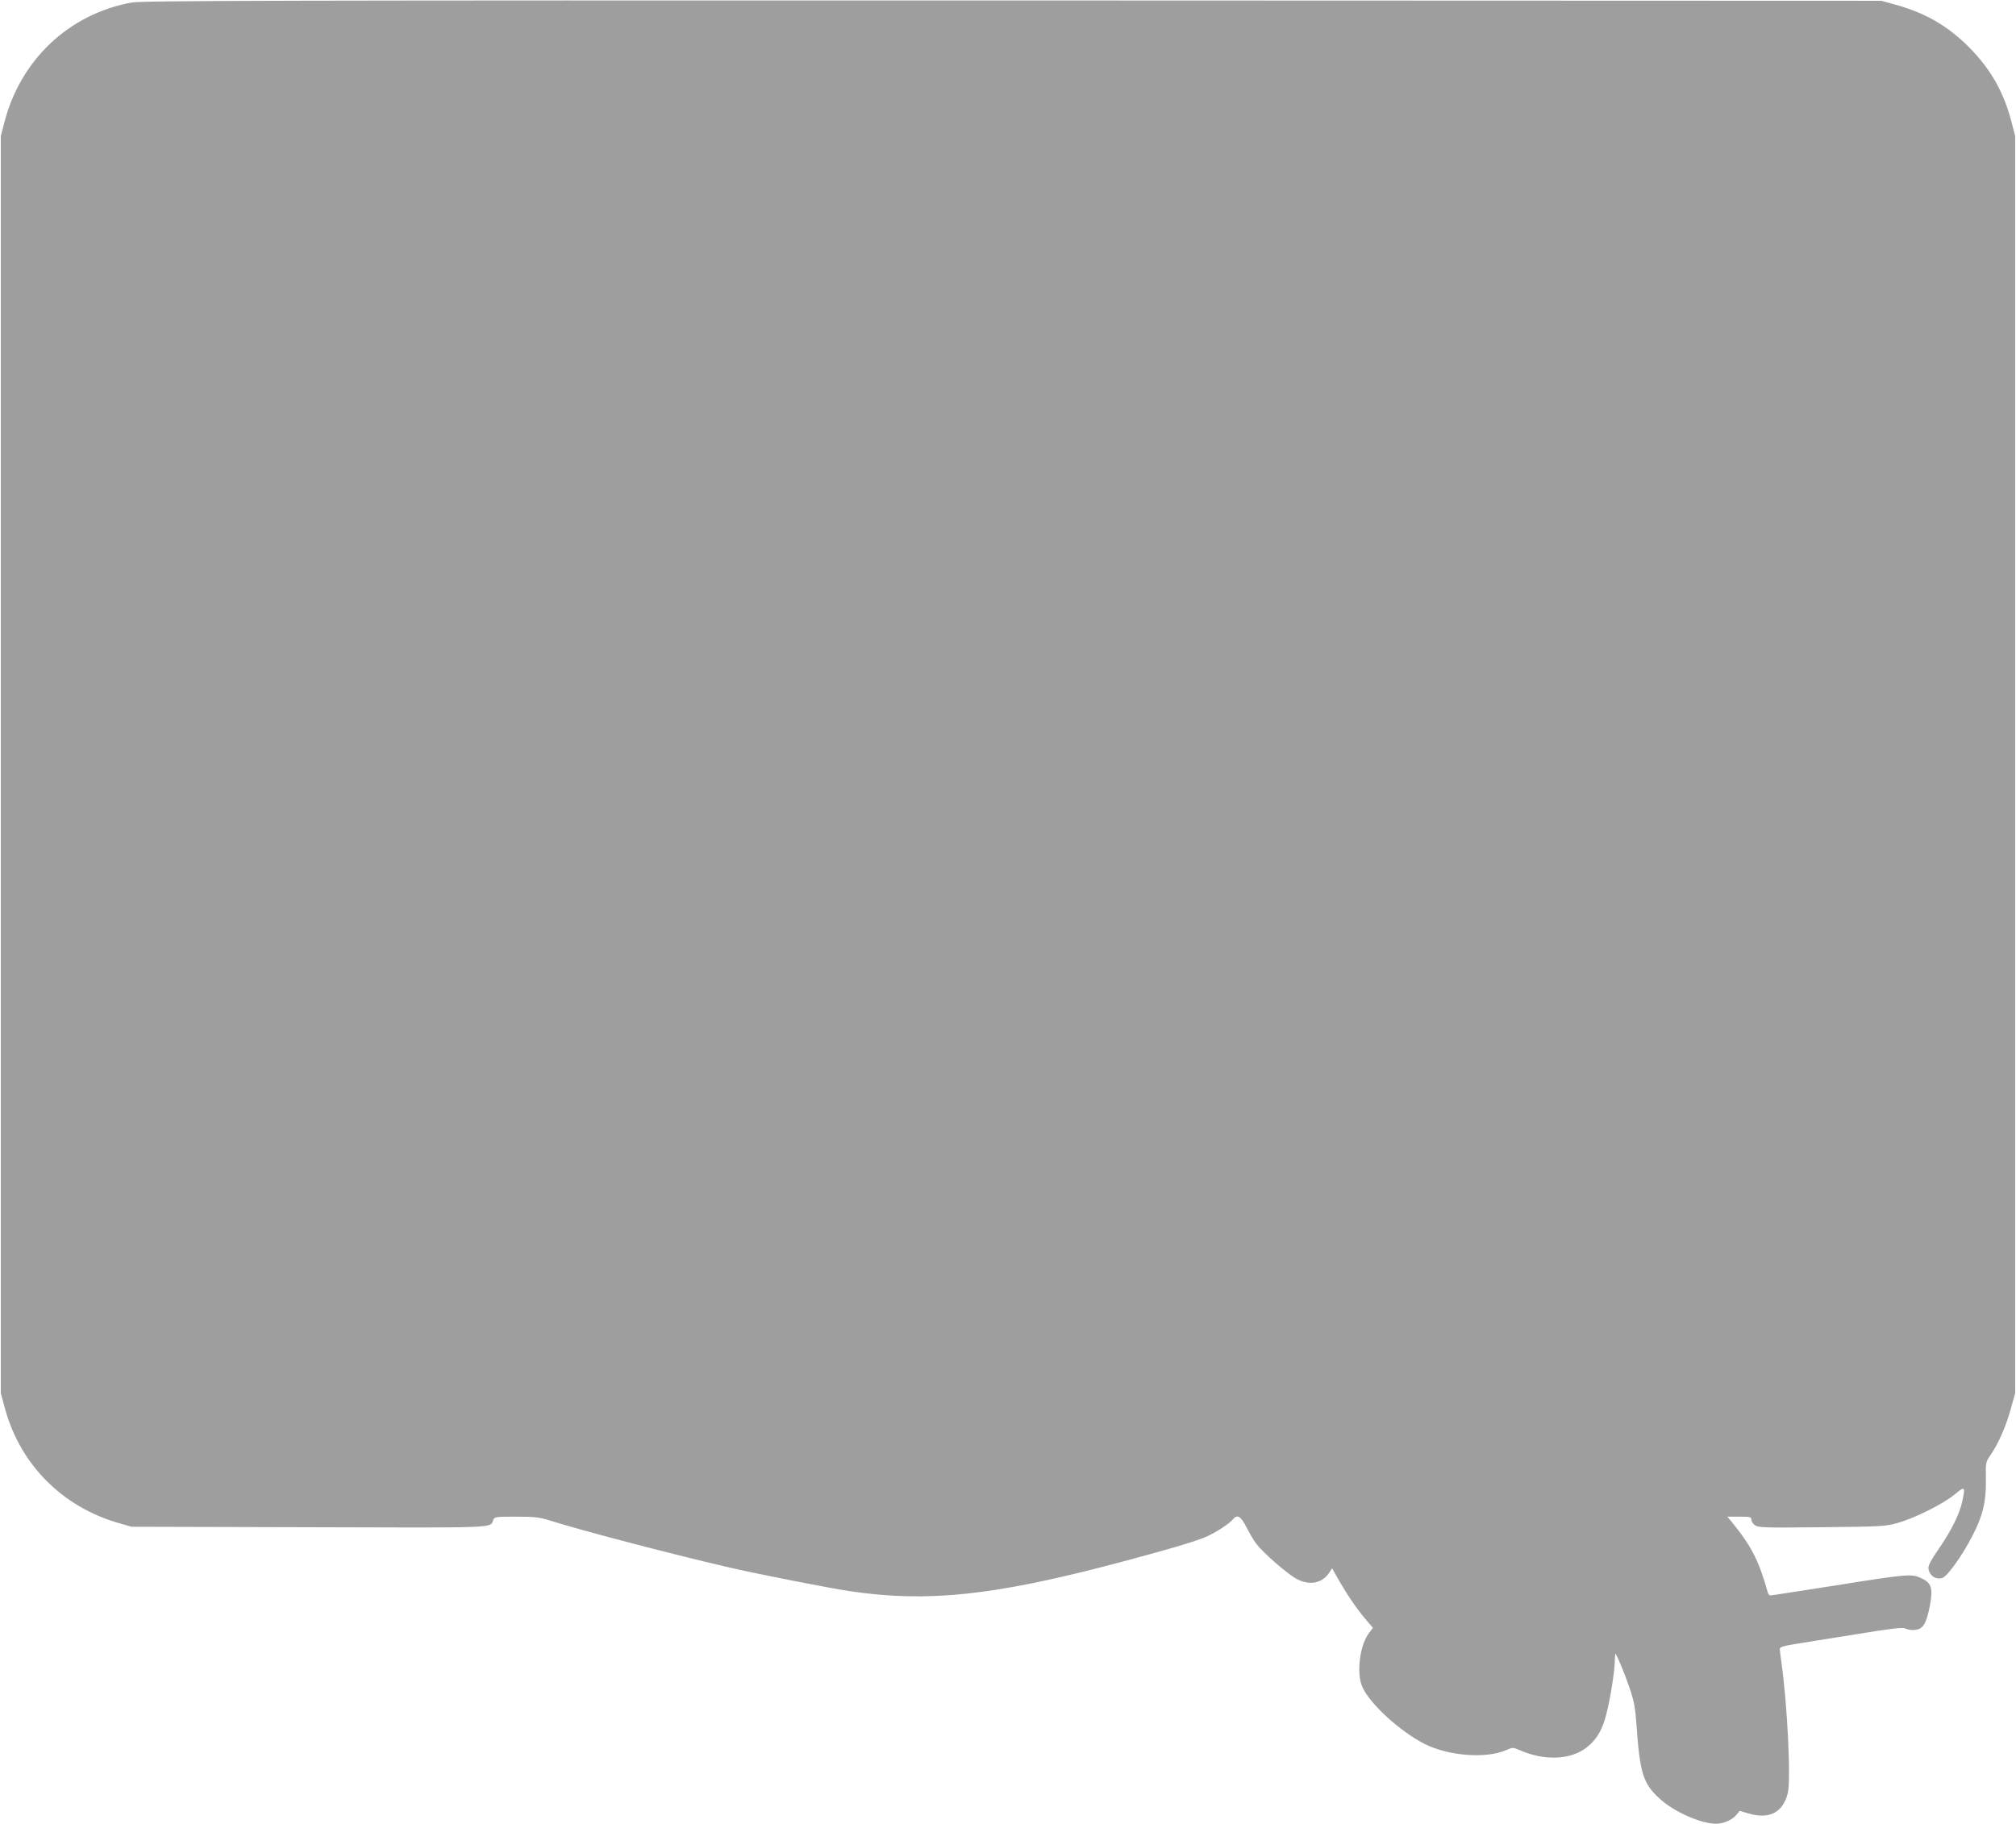 <?xml version="1.0" standalone="no"?>
<!DOCTYPE svg PUBLIC "-//W3C//DTD SVG 20010904//EN"
 "http://www.w3.org/TR/2001/REC-SVG-20010904/DTD/svg10.dtd">
<svg version="1.0" xmlns="http://www.w3.org/2000/svg"
 width="1280pt" height="1158pt" viewBox="0 0 1280 1158"
 preserveAspectRatio="xMidYMid meet">
<g transform="translate(0,1158) scale(0.1,-0.1)"
fill="#9e9e9e" stroke="none">
<path d="M837 11564 c-399 -72 -708 -364 -810 -764 l-22 -85 0 -3990 0 -3990
27 -100 c97 -355 365 -624 723 -726 l80 -23 1129 -3 c1201 -4 1148 -6 1167 44
8 22 12 23 146 23 118 0 149 -4 213 -24 188 -60 755 -209 1129 -296 183 -43
652 -135 783 -154 489 -72 912 -27 1693 180 309 82 473 130 553 162 67 28 154
84 182 117 26 31 49 17 84 -52 19 -38 47 -85 63 -106 40 -53 189 -184 248
-218 85 -49 168 -35 215 36 l18 27 33 -59 c58 -102 121 -195 174 -258 l52 -61
-22 -29 c-62 -77 -85 -262 -44 -349 51 -109 239 -280 394 -359 153 -77 391
-95 519 -39 40 18 42 18 86 -1 155 -68 320 -62 422 16 56 43 92 97 117 177 25
78 59 275 63 359 1 34 3 61 4 61 7 0 61 -130 91 -219 29 -86 36 -126 44 -240
21 -301 42 -367 148 -463 93 -84 262 -158 358 -158 46 0 104 26 128 57 l21 25
54 -16 c133 -40 220 5 251 128 21 84 -3 570 -41 836 -5 36 -10 72 -10 80 0 12
25 20 108 33 59 9 233 37 387 62 213 35 285 43 303 35 29 -13 68 -13 93 0 28
16 45 55 63 149 20 109 9 142 -59 172 -61 27 -84 25 -555 -50 -212 -33 -391
-61 -398 -61 -7 0 -14 6 -16 13 -59 208 -104 298 -232 455 l-27 32 77 0 c69 0
76 -2 76 -20 0 -11 11 -27 24 -35 22 -15 71 -16 423 -12 373 4 403 5 478 26
108 30 286 118 363 180 69 57 71 55 51 -41 -16 -77 -66 -179 -141 -290 -76
-112 -83 -127 -67 -161 14 -30 46 -46 79 -37 31 7 122 132 190 262 69 131 91
223 89 363 -2 108 -2 111 29 156 51 74 100 186 129 294 l28 100 0 3990 0 3990
-22 85 c-49 193 -133 341 -272 481 -137 137 -282 220 -476 272 l-80 22 -5515
2 c-4701 1 -5526 -1 -5593 -13z"/>
</g>
</svg>
